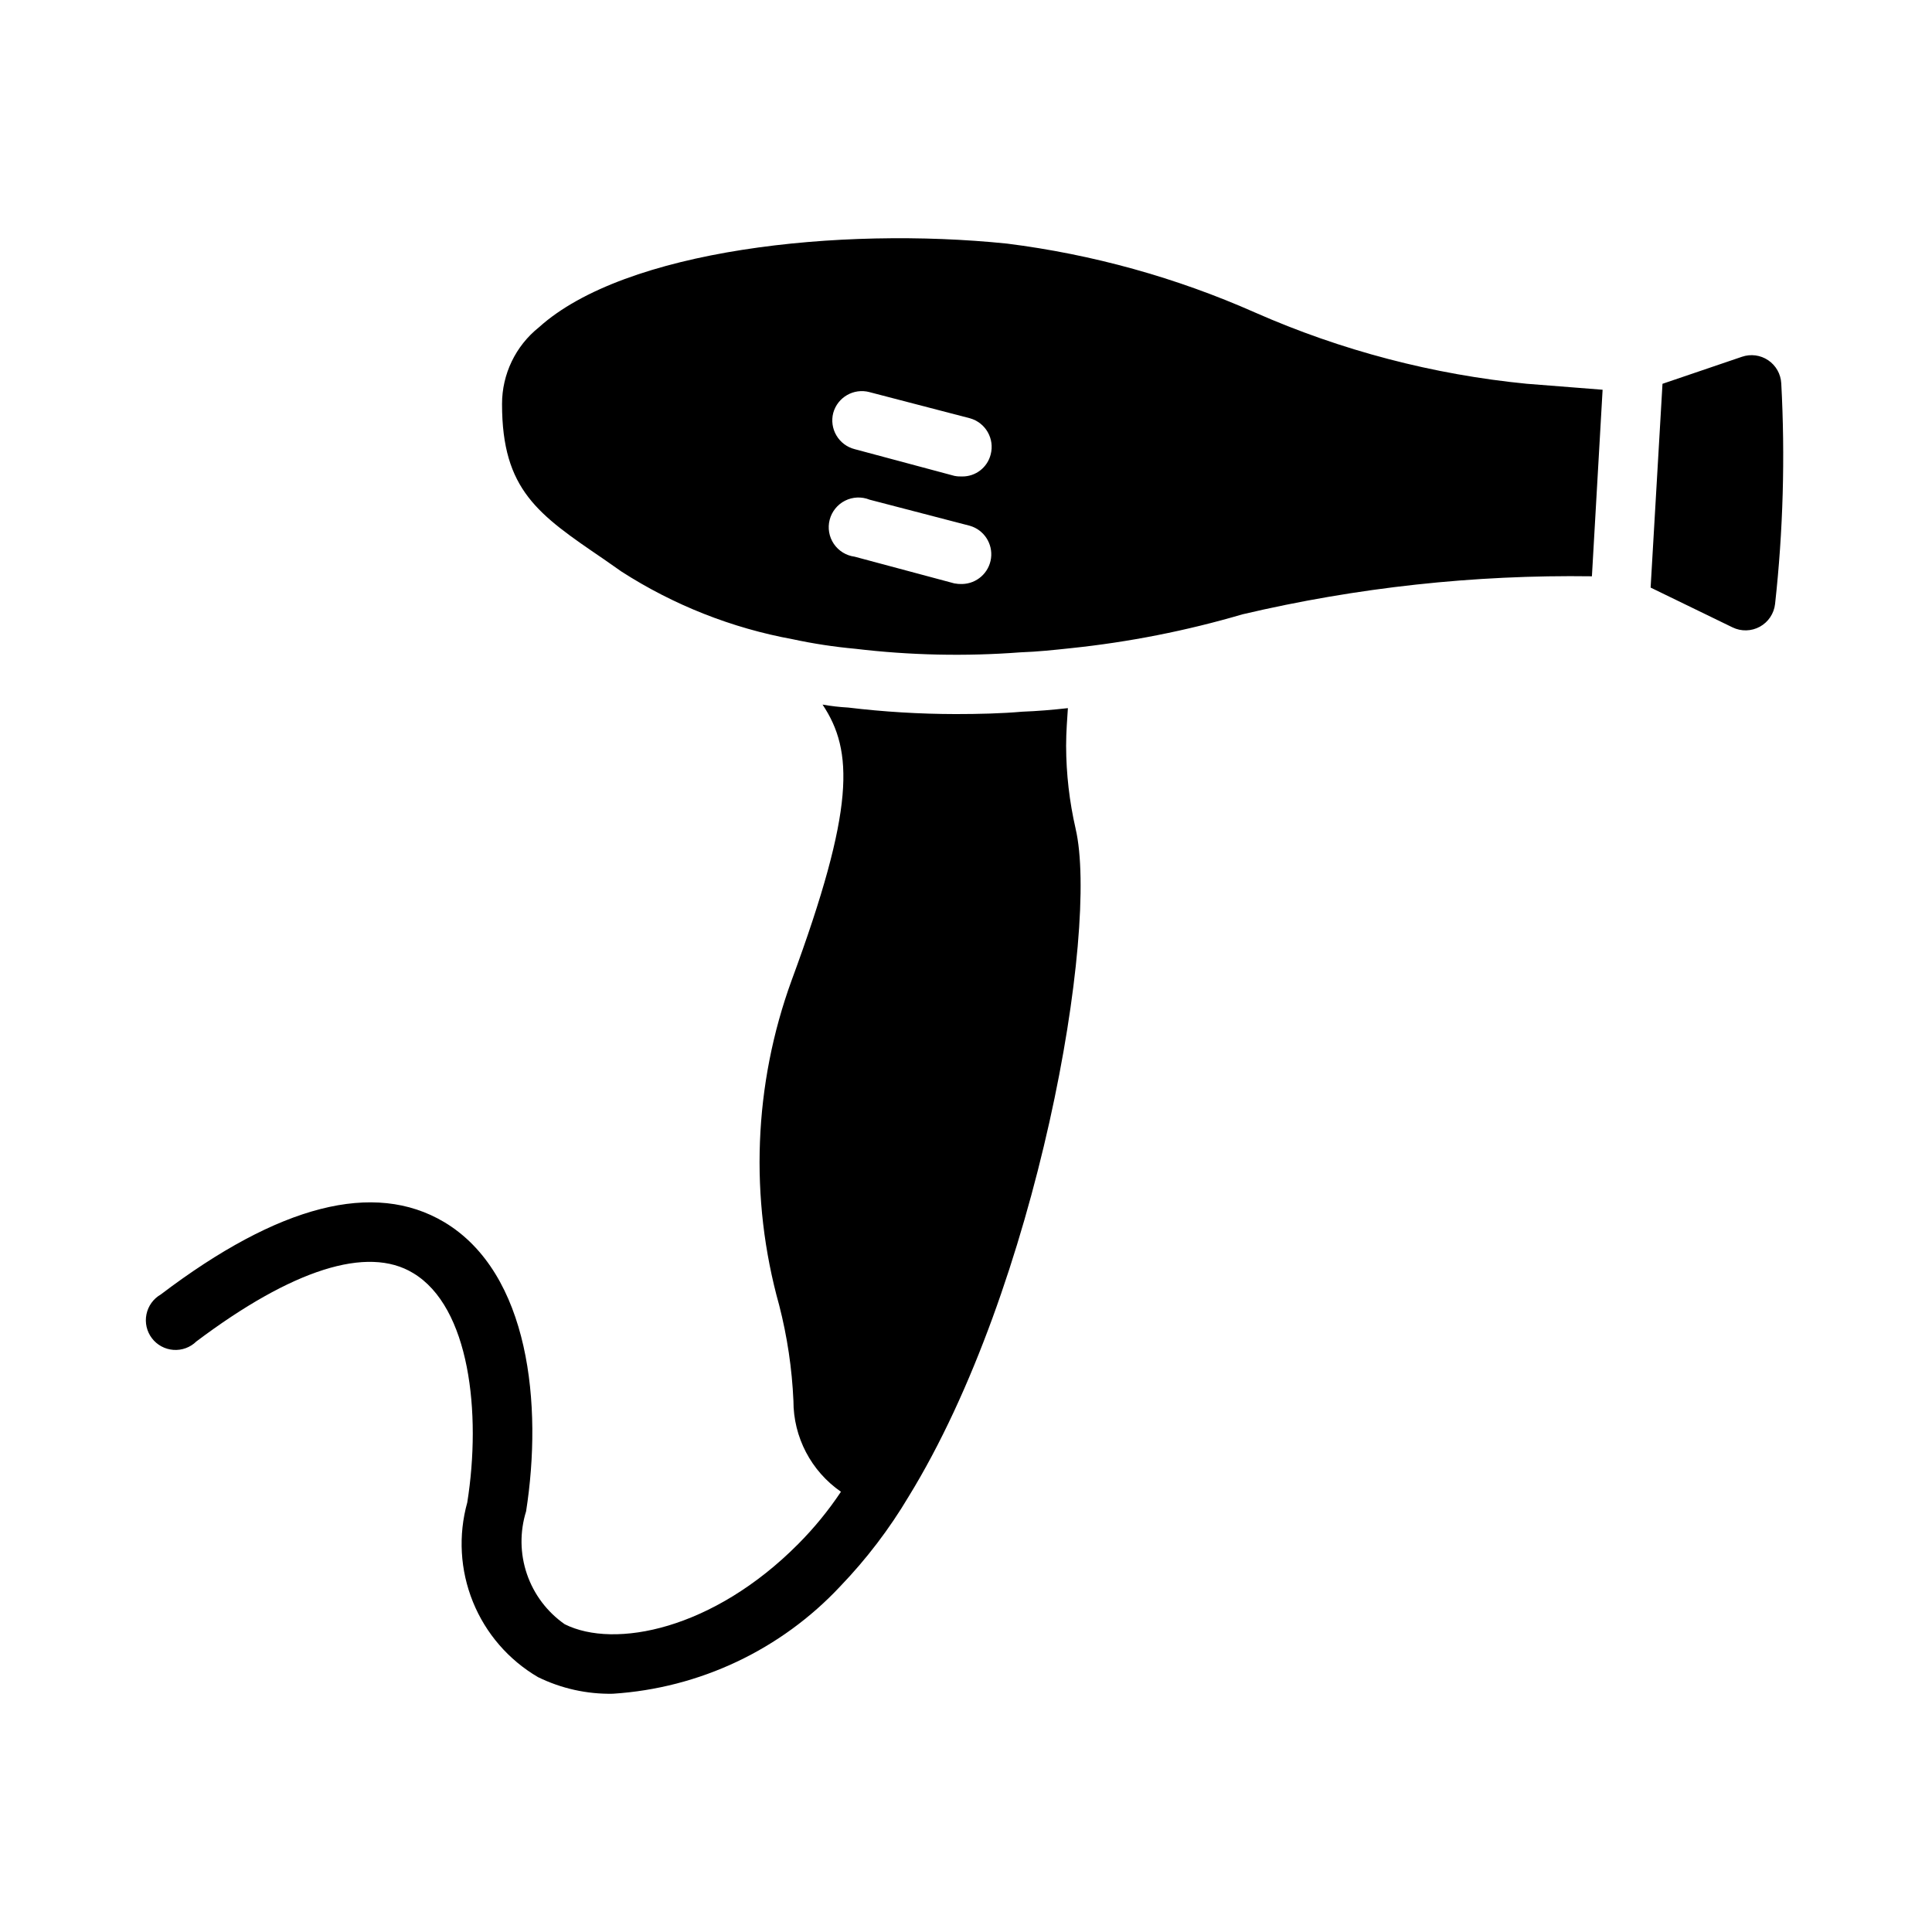 <?xml version="1.0" encoding="UTF-8"?>
<!-- Uploaded to: ICON Repo, www.svgrepo.com, Generator: ICON Repo Mixer Tools -->
<svg fill="#000000" width="800px" height="800px" version="1.1" viewBox="144 144 512 512" xmlns="http://www.w3.org/2000/svg">
 <path d="m429.05 363.63c6.297 26.922-10.078 121.39-44.242 176.96-5.109 8.59-11.184 16.566-18.105 23.773-15.734 16.836-37.301 27.027-60.301 28.496-6.867 0.129-13.668-1.383-19.836-4.41-7.793-4.566-13.855-11.582-17.242-19.953-3.391-8.375-3.914-17.633-1.492-26.332 3.777-23.773 0.629-51.797-14.328-60.773-12.121-7.398-32.117-0.945-57.465 18.105-1.613 1.586-3.832 2.398-6.086 2.234-2.254-0.164-4.332-1.289-5.699-3.09s-1.895-4.102-1.445-6.32c0.445-2.215 1.824-4.133 3.785-5.262 31.332-23.773 56.52-30.23 75.098-19.207 22.672 13.539 26.137 48.492 21.727 76.672-1.691 5.43-1.613 11.254 0.227 16.629 1.84 5.379 5.344 10.031 10.008 13.285 13.227 6.613 39.359 1.418 61.875-21.254 4.219-4.238 8.016-8.879 11.332-13.855-7.906-5.465-12.617-14.473-12.594-24.086-0.379-8.559-1.645-17.055-3.777-25.348-7.922-28.348-6.766-58.465 3.305-86.121 16.848-45.656 16.375-60.773 8.188-73.051 2.238 0.398 4.5 0.66 6.769 0.785 9.457 1.137 18.973 1.715 28.496 1.73 6.141 0 12.281-0.156 17.633-0.629 4.094-0.156 7.871-0.473 12.121-0.945-0.156 2.676-0.473 6.141-0.473 10.078h0.004c0.023 7.363 0.871 14.707 2.519 21.883zm119.66-117.92 19.996 1.574-2.832 49.438h-0.004c-31.156-0.438-62.246 2.945-92.578 10.074-14.863 4.363-30.09 7.367-45.5 8.977-4.41 0.473-8.816 0.945-13.383 1.102h0.004c-14.586 1.105-29.246 0.789-43.77-0.945-5.559-0.508-11.078-1.348-16.531-2.519-16.168-2.957-31.598-9.055-45.422-17.949l-4.723-3.305c-17.32-11.809-26.922-18.262-26.922-41.094-0.008-7.902 3.586-15.375 9.758-20.309 22.828-20.625 79.664-26.766 124.06-22.199h0.004c22.684 2.852 44.828 9.004 65.73 18.262 22.879 10.086 47.223 16.461 72.105 18.895zm-147.68 37.629-26.609-6.926v-0.004c-2.098-0.84-4.457-0.738-6.477 0.281-2.016 1.02-3.5 2.856-4.07 5.043-0.57 2.188-0.172 4.516 1.094 6.391 1.266 1.871 3.273 3.113 5.516 3.402l26.449 7.086 0.004-0.004c0.672 0.133 1.359 0.184 2.047 0.16 3.887-0.078 7.137-2.981 7.648-6.836 0.512-3.856-1.867-7.508-5.602-8.594zm0-28.496-26.609-6.926v-0.004c-4.172-1.105-8.453 1.352-9.602 5.512-0.527 2.023-0.227 4.176 0.84 5.977 1.062 1.805 2.801 3.109 4.824 3.625l26.449 7.086h0.004c0.672 0.133 1.359 0.184 2.047 0.156 3.559 0.039 6.684-2.371 7.555-5.824 1.105-4.168-1.352-8.453-5.508-9.602zm215.02-9.289c-0.141-2.461-1.422-4.715-3.465-6.09s-4.613-1.715-6.941-0.918l-21.066 7.164-3.148 54.004 21.711 10.547c2.301 1.121 5.008 1.051 7.25-0.184 2.242-1.238 3.742-3.488 4.023-6.035 2.141-19.418 2.688-38.98 1.637-58.488z"/>
</svg>